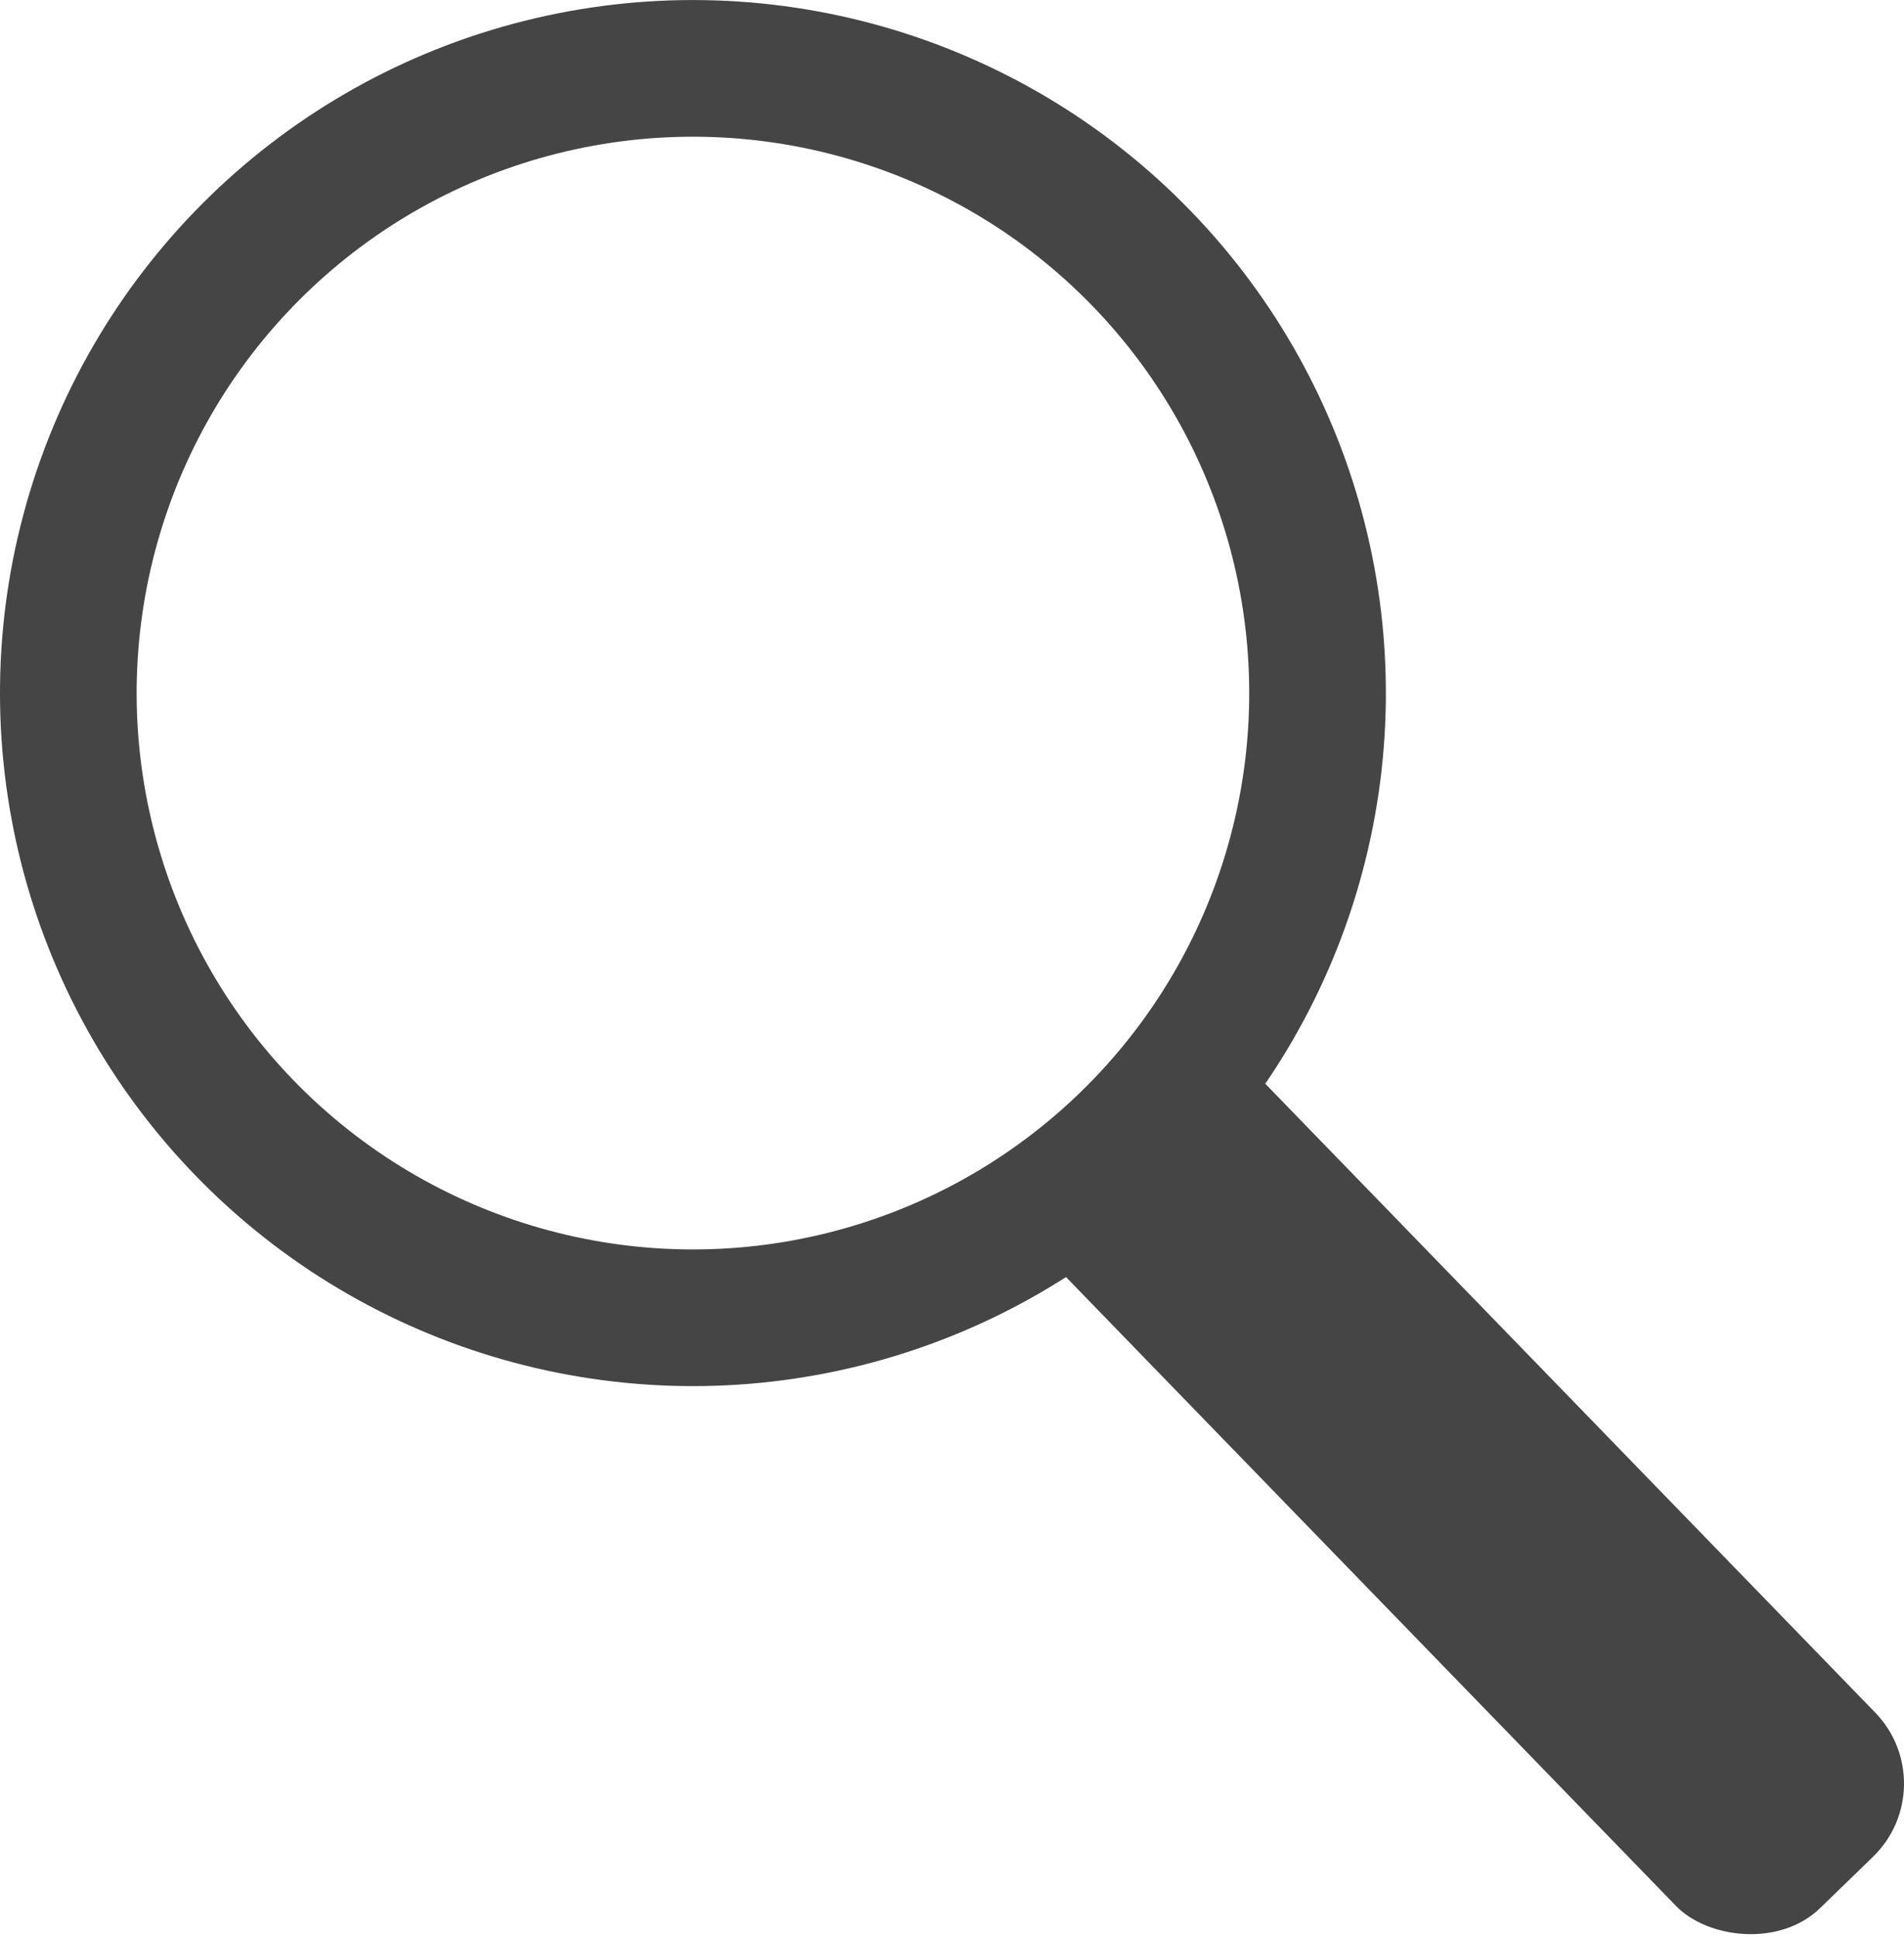 <svg id="Layer_1" data-name="Layer 1" xmlns="http://www.w3.org/2000/svg" viewBox="0 0 167.2 170.06"><defs><style>.cls-1{fill:none;stroke:#454545;stroke-miterlimit:10;stroke-width:12px;}.cls-2{fill:#454545;}</style></defs><title>search icon</title><circle class="cls-1" cx="79.16" cy="78.29" r="54.85" transform="translate(-50.48 59.78) rotate(-44.13)"/><rect class="cls-2" x="135.1" y="100.85" width="24.38" height="95.33" rx="8.95" ry="8.95" transform="translate(-80.16 127.03) rotate(-44.13)"/></svg>